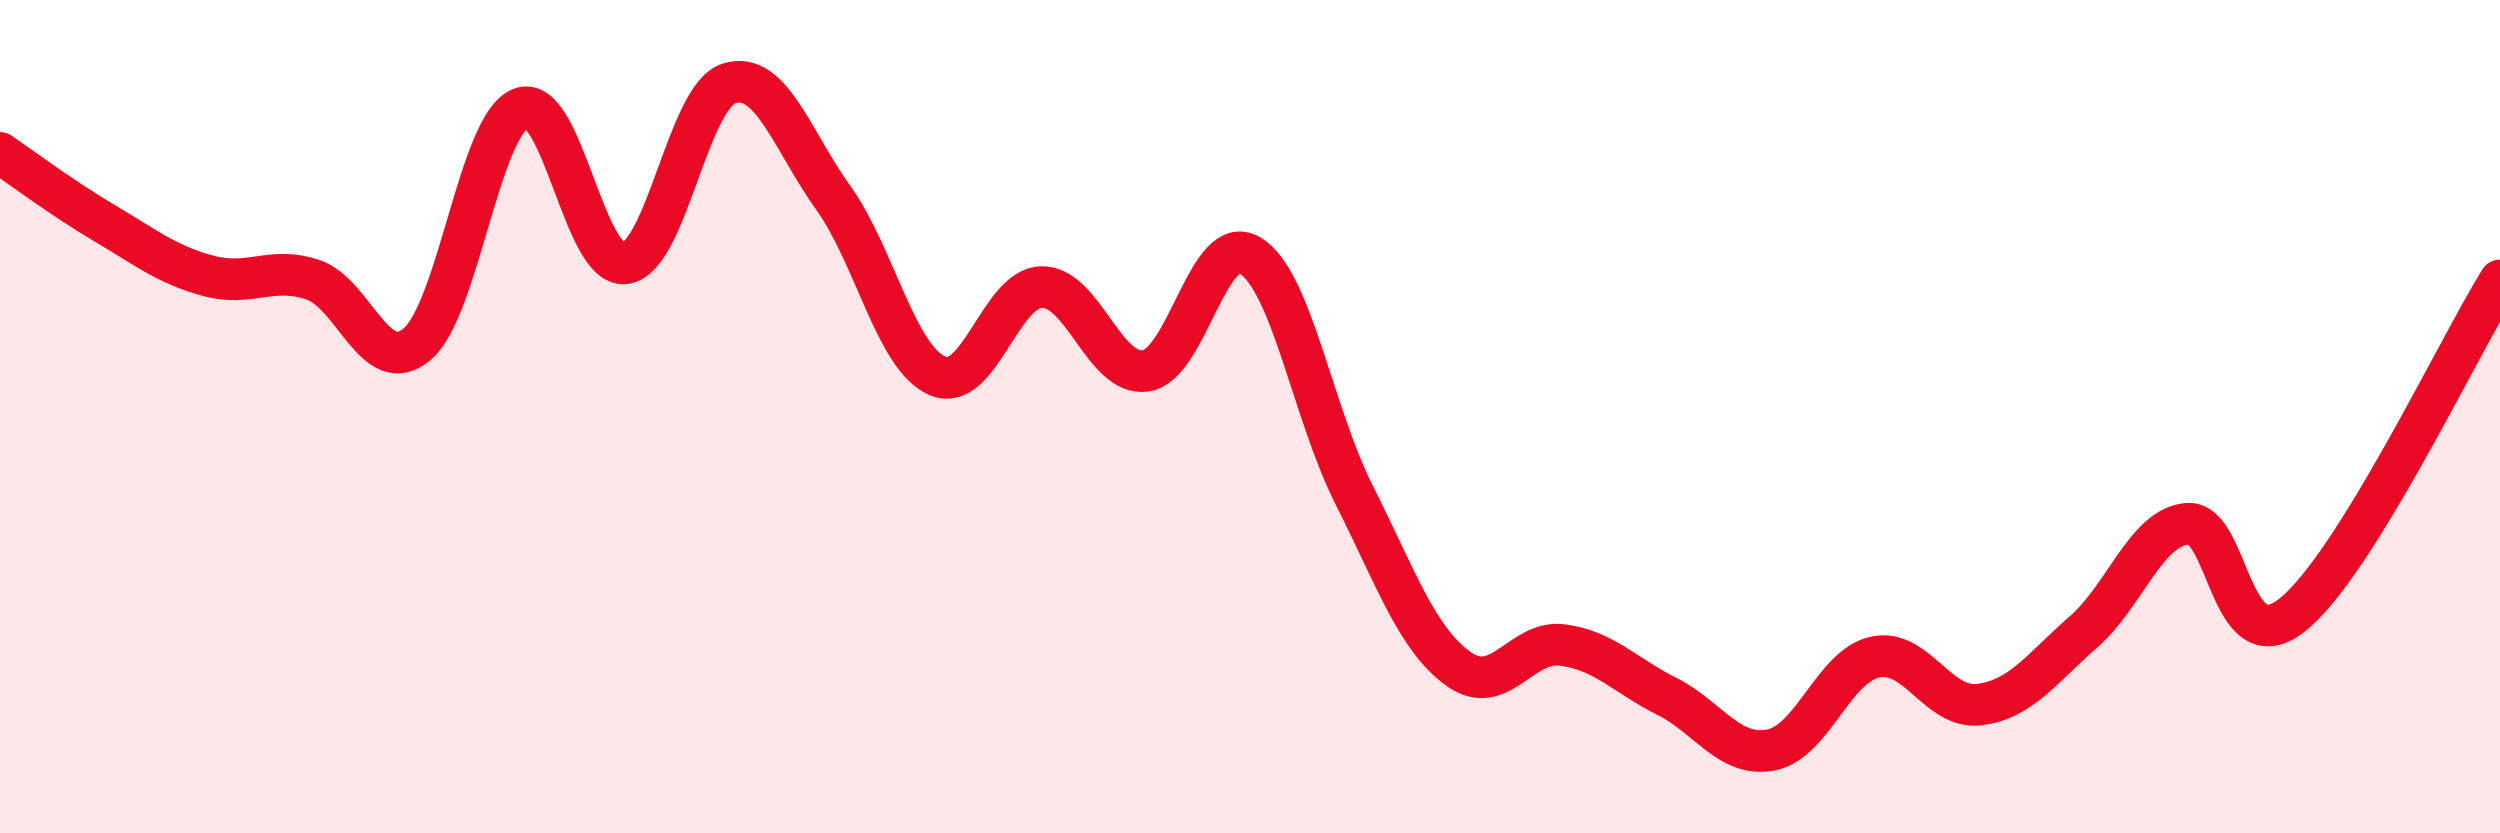 
    <svg width="60" height="20" viewBox="0 0 60 20" xmlns="http://www.w3.org/2000/svg">
      <path
        d="M 0,3.67 C 0.5,4.01 1.5,4.76 2.5,5.35 C 3.5,5.94 4,6.35 5,6.62 C 6,6.89 6.5,6.38 7.5,6.71 C 8.5,7.04 9,9.09 10,8.27 C 11,7.45 11.5,2.99 12.5,2.6 C 13.5,2.21 14,6.44 15,6.32 C 16,6.2 16.5,2.31 17.5,2 C 18.5,1.69 19,3.35 20,4.75 C 21,6.15 21.5,8.59 22.5,9.02 C 23.5,9.45 24,6.91 25,6.89 C 26,6.87 26.5,9.05 27.5,8.9 C 28.5,8.75 29,5.53 30,6.13 C 31,6.73 31.5,9.9 32.5,11.88 C 33.5,13.86 34,15.33 35,16.05 C 36,16.77 36.5,15.35 37.5,15.48 C 38.5,15.61 39,16.21 40,16.71 C 41,17.21 41.5,18.19 42.5,18 C 43.5,17.81 44,15.99 45,15.77 C 46,15.55 46.5,17.03 47.5,16.91 C 48.5,16.79 49,16.04 50,15.17 C 51,14.3 51.5,12.65 52.5,12.57 C 53.5,12.49 53.5,15.94 55,14.77 C 56.5,13.6 59,8.34 60,6.73L60 20L0 20Z"
        fill="#EB0A25"
        opacity="0.1"
        stroke-linecap="round"
        stroke-linejoin="round"
      />
      <path
        d="M 0,3.67 C 0.5,4.01 1.5,4.76 2.5,5.35 C 3.5,5.94 4,6.35 5,6.62 C 6,6.89 6.5,6.38 7.5,6.71 C 8.5,7.04 9,9.09 10,8.27 C 11,7.45 11.5,2.99 12.5,2.6 C 13.5,2.21 14,6.44 15,6.32 C 16,6.2 16.5,2.31 17.5,2 C 18.5,1.69 19,3.35 20,4.75 C 21,6.15 21.5,8.59 22.5,9.02 C 23.5,9.45 24,6.91 25,6.89 C 26,6.87 26.5,9.05 27.5,8.9 C 28.5,8.75 29,5.53 30,6.13 C 31,6.73 31.5,9.9 32.5,11.88 C 33.5,13.86 34,15.33 35,16.05 C 36,16.77 36.5,15.35 37.5,15.48 C 38.5,15.61 39,16.21 40,16.71 C 41,17.21 41.5,18.19 42.5,18 C 43.5,17.81 44,15.99 45,15.77 C 46,15.55 46.5,17.03 47.5,16.91 C 48.5,16.79 49,16.04 50,15.17 C 51,14.3 51.5,12.65 52.5,12.57 C 53.5,12.49 53.5,15.94 55,14.77 C 56.5,13.6 59,8.34 60,6.73"
        stroke="#EB0A25"
        stroke-width="1"
        fill="none"
        stroke-linecap="round"
        stroke-linejoin="round"
      />
    </svg>
  